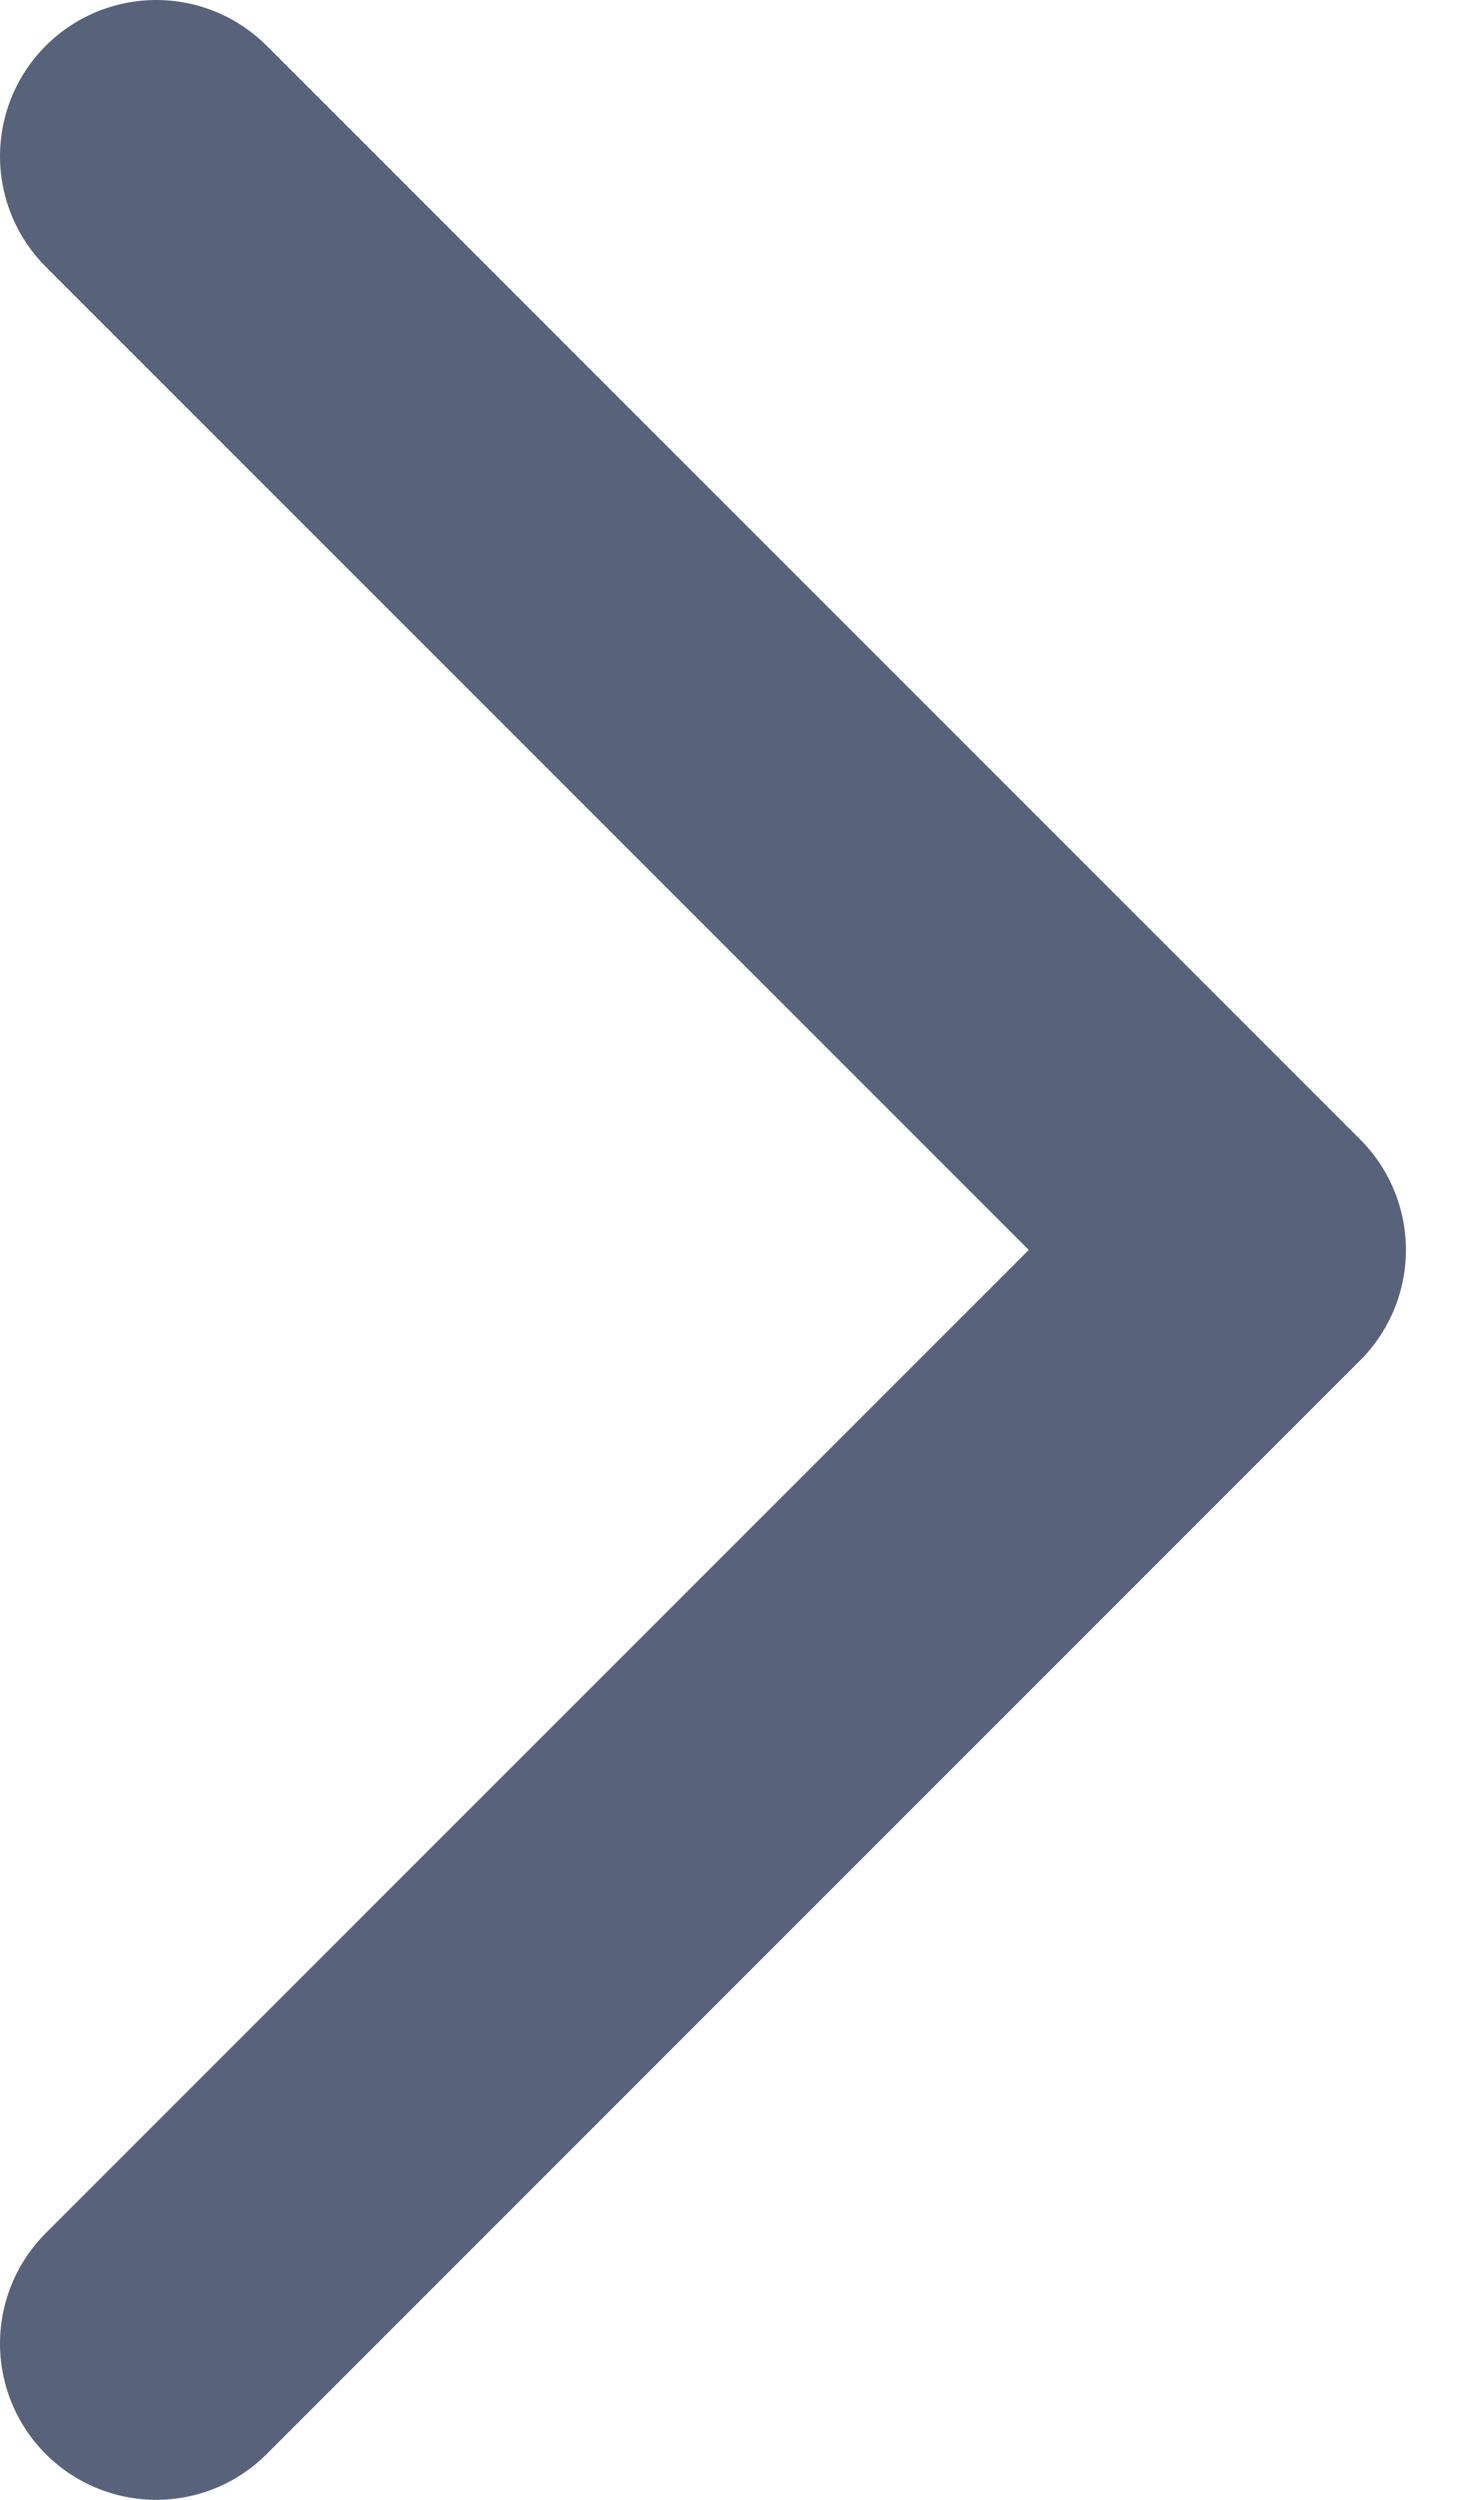 <svg width="7" height="12" viewBox="0 0 7 12" fill="none" xmlns="http://www.w3.org/2000/svg">
<path d="M0.75 0.75L6 6L0.75 11.25" stroke="#58637B" stroke-width="1.5" stroke-linecap="round" stroke-linejoin="round"/>
</svg>
